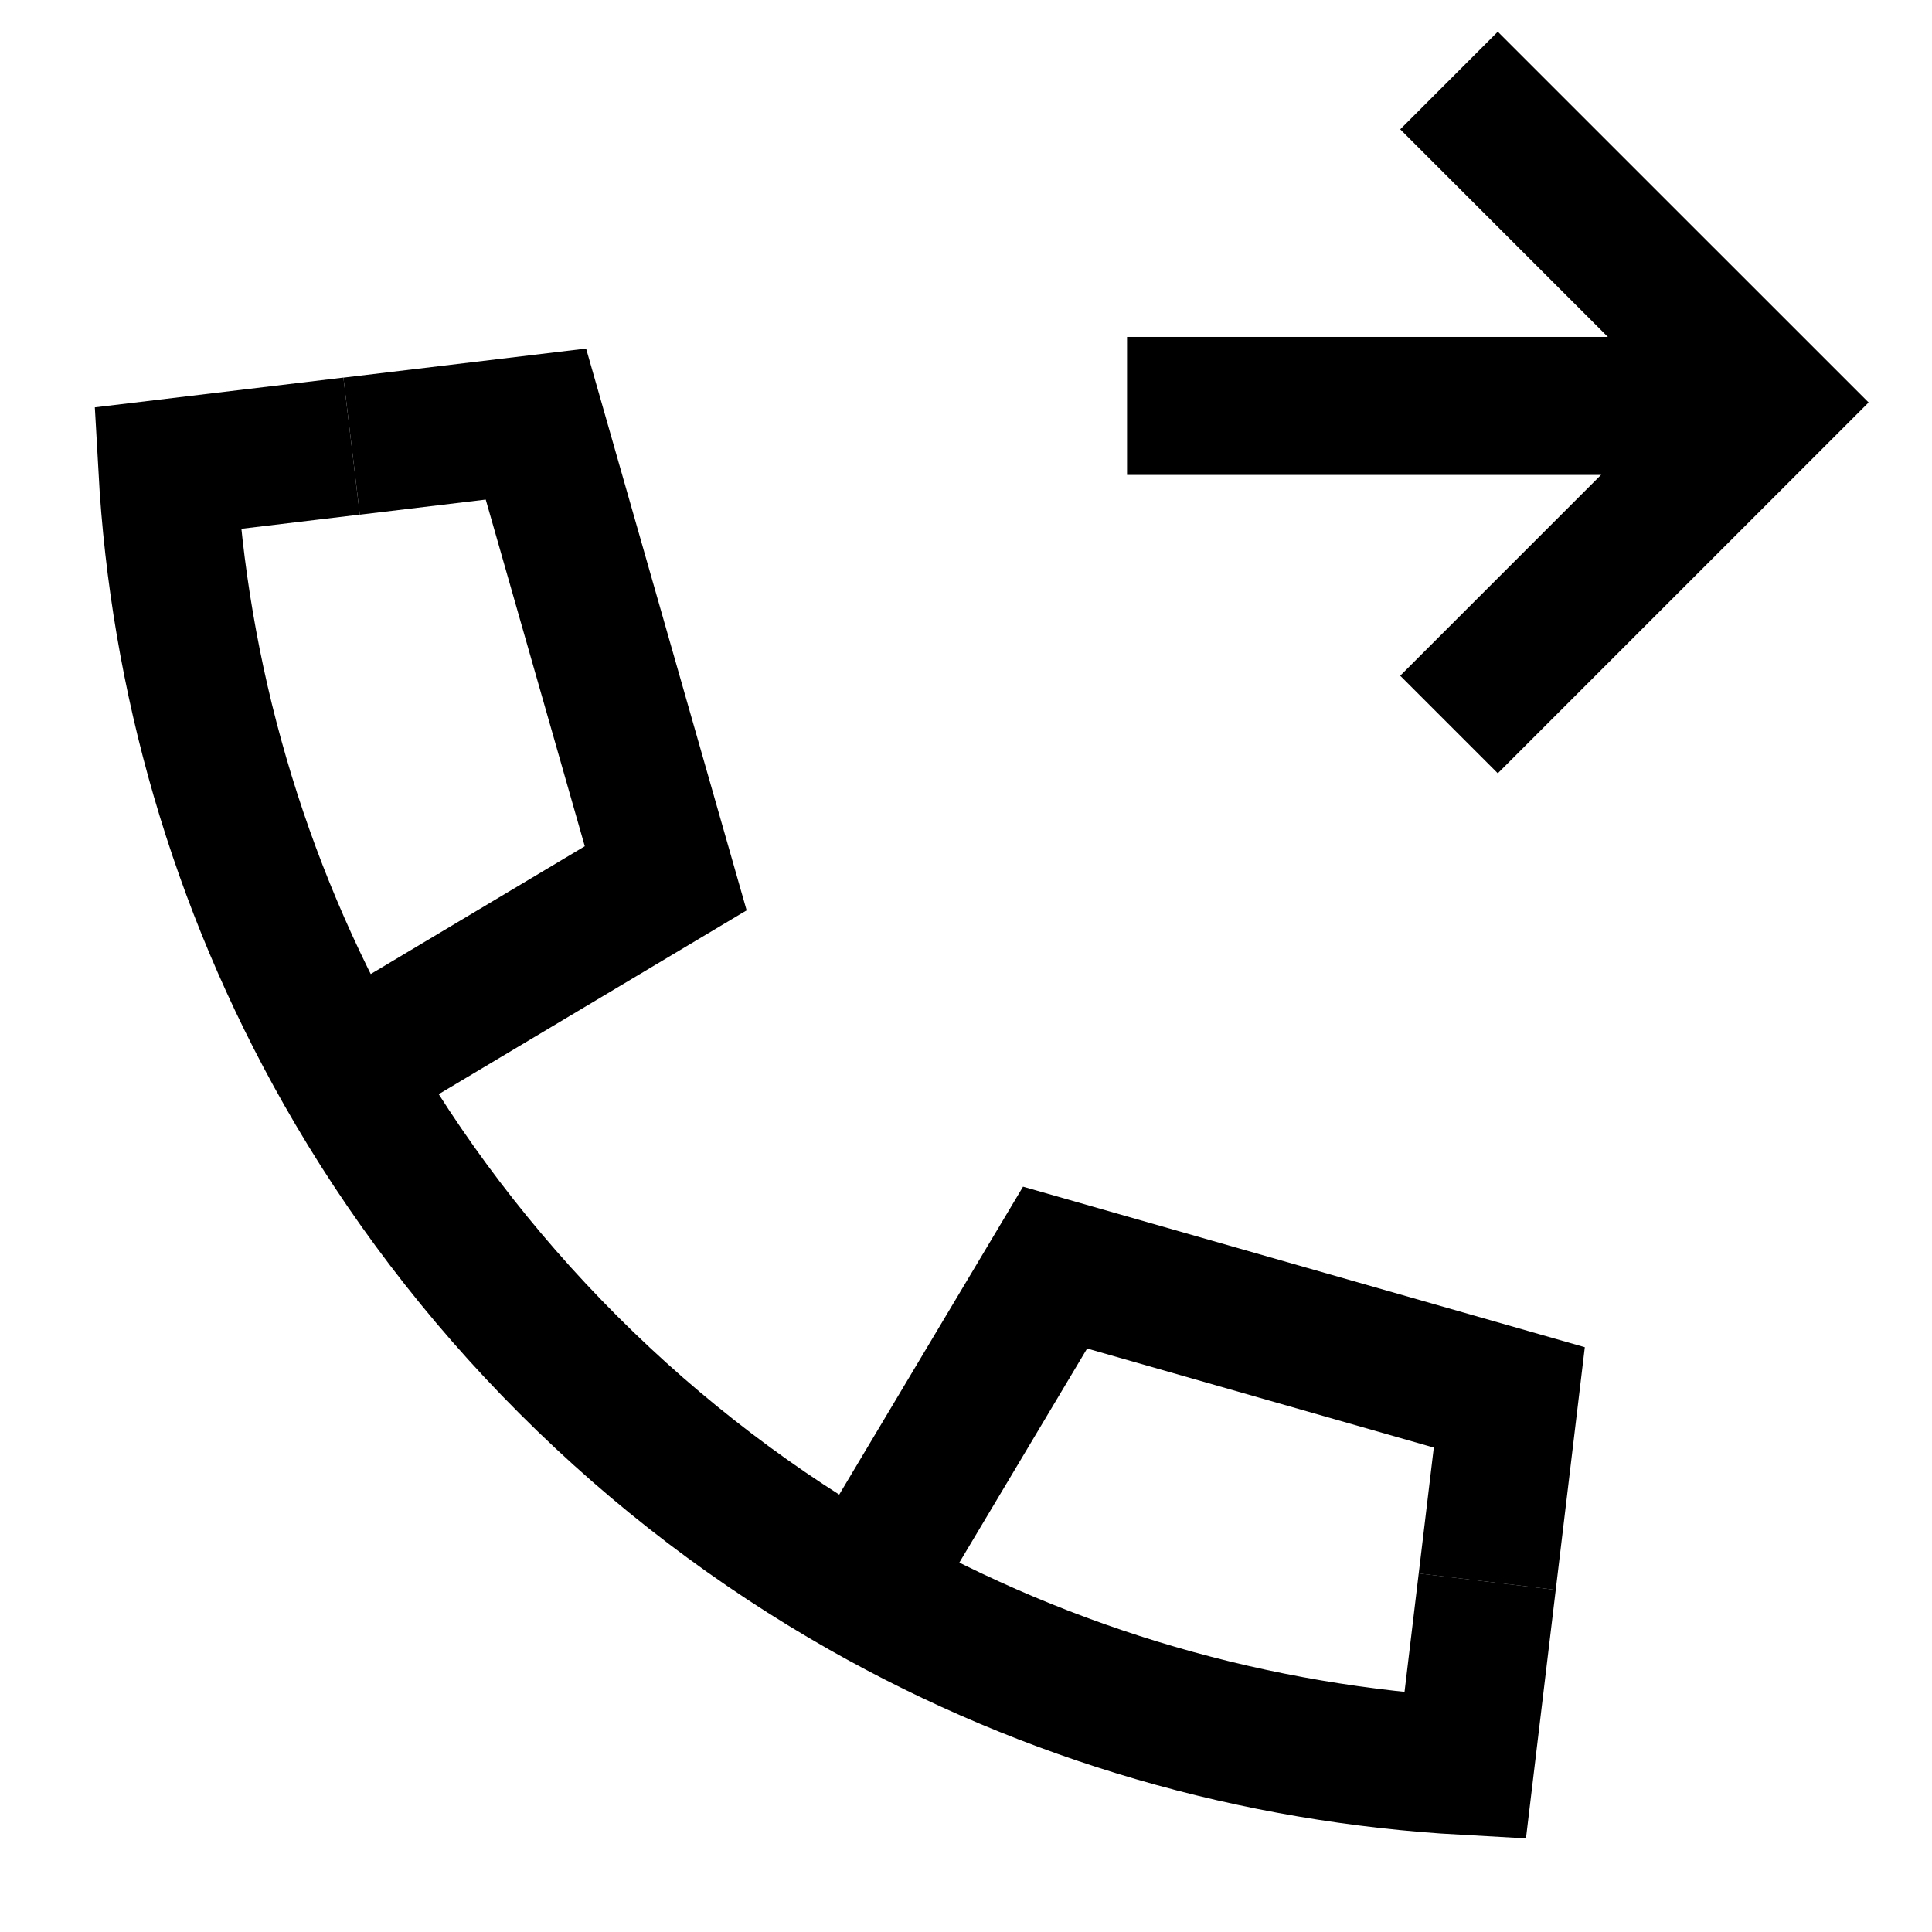 <svg width="28" height="28" viewBox="0 0 28 28" fill="none" xmlns="http://www.w3.org/2000/svg">
<path d="M5.096 6.465L2.425 6.785C2.593 9.809 3.445 12.802 4.983 15.512C5.85 17.04 6.935 18.478 8.238 19.781C9.54 21.083 10.978 22.168 12.506 23.035C15.216 24.573 18.209 25.425 21.234 25.593L21.554 22.922" stroke="black" stroke-width="2"/>
<path d="M12.506 23.036L15.291 18.371L21.874 20.252L21.554 22.923" stroke="black" stroke-width="2"/>
<path d="M4.983 15.514L9.648 12.729L7.767 6.146L5.096 6.466" stroke="black" stroke-width="2"/>
<path d="M16.334 5.883H25.662" stroke="black" stroke-width="2"/>
<path d="M21 10.5L25.667 5.833L21 1.167" stroke="black" stroke-width="2"/>
</svg>
